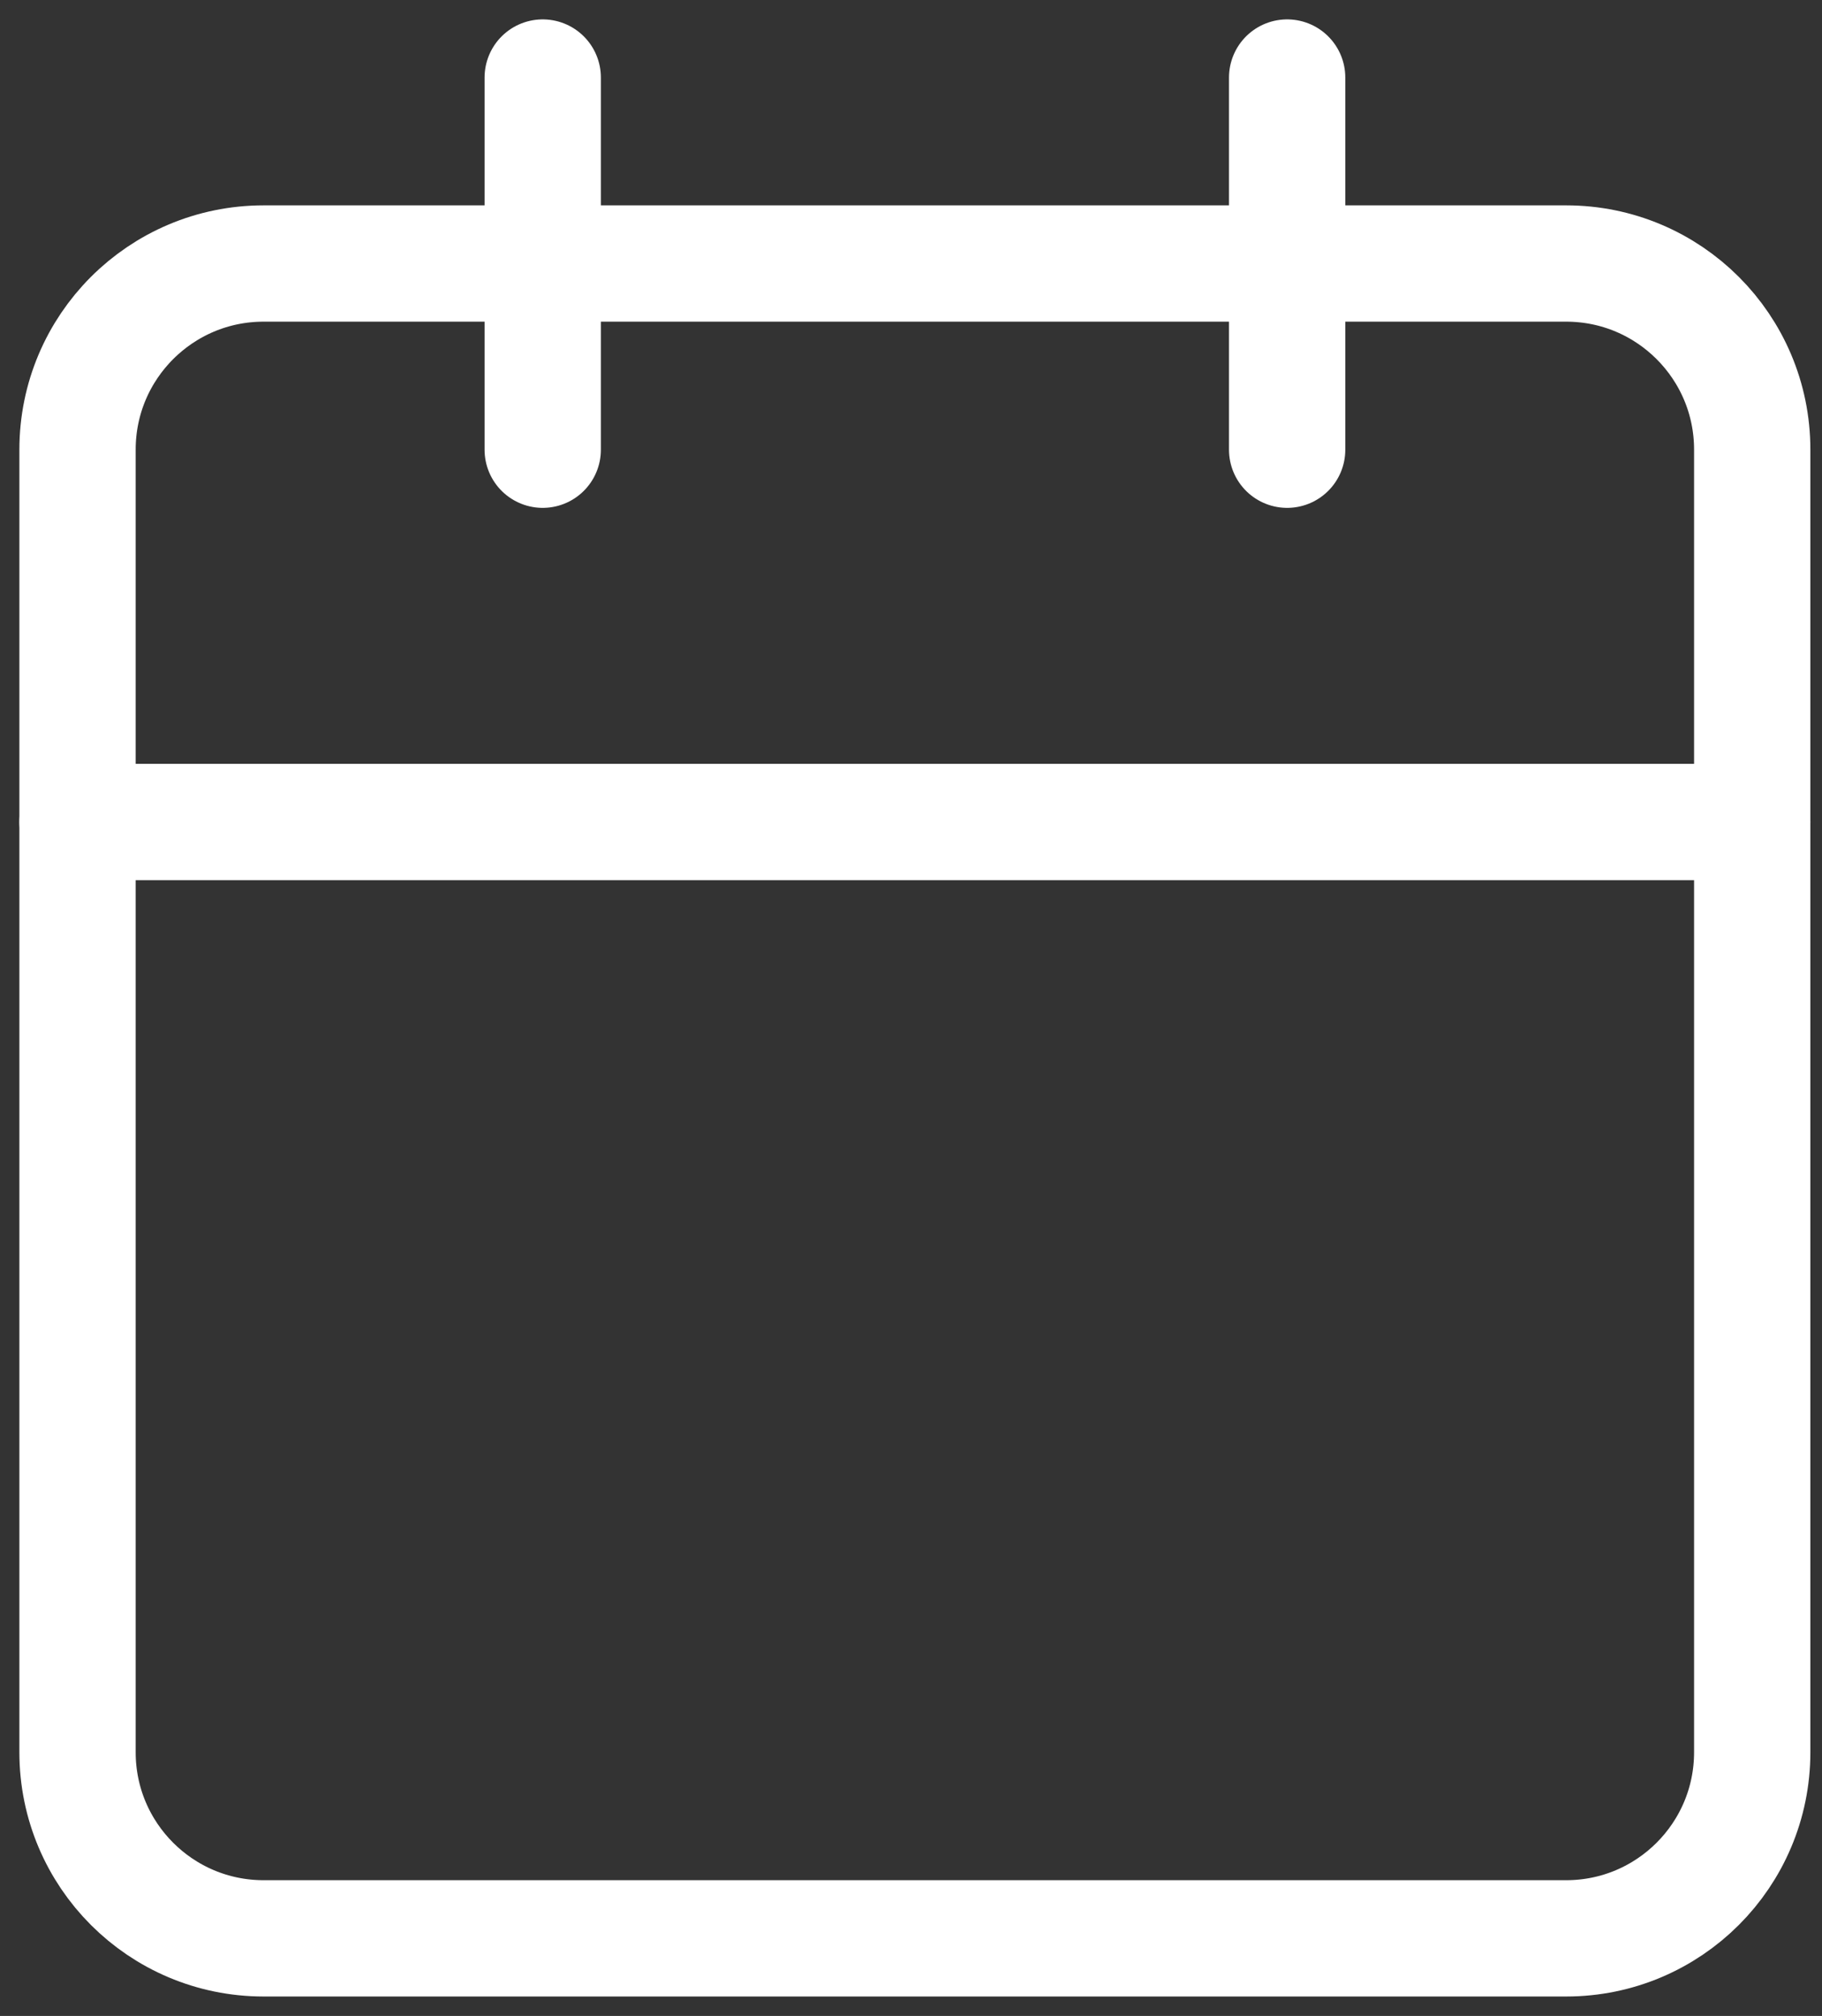 <svg width="47" height="52" viewBox="0 0 47 52" fill="none" xmlns="http://www.w3.org/2000/svg">
<rect x="0" y="0" width="47" height="52" fill="#333333" stroke="none"/>
<path d="M40.4 6.797H6.8C4.149 6.797 2 8.946 2 11.597V45.198C2 47.849 4.149 49.998 6.8 49.998H40.4C43.051 49.998 45.2 47.849 45.2 45.198V11.597C45.2 8.946 43.051 6.797 40.4 6.797Z" stroke="white" stroke-width="3" stroke-linecap="round" stroke-linejoin="round"/>
<path d="M33.203 2V11.6" stroke="white" stroke-width="3" stroke-linecap="round" stroke-linejoin="round"/>
<path d="M14 2V11.6" stroke="white" stroke-width="3" stroke-linecap="round" stroke-linejoin="round"/>
<path d="M2 21.203H45.2" stroke="white" stroke-width="3" stroke-linecap="round" stroke-linejoin="round"/>
</svg>
